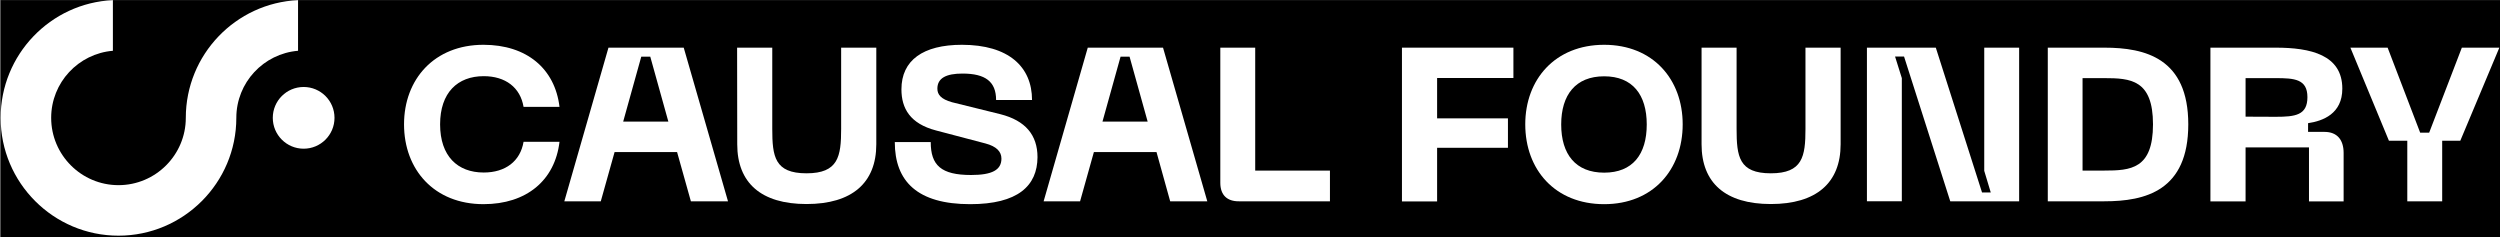 <?xml version="1.0" encoding="utf-8"?>
<!-- Generator: Adobe Illustrator 27.0.1, SVG Export Plug-In . SVG Version: 6.00 Build 0)  -->
<svg version="1.1" id="Layer_1" xmlns="http://www.w3.org/2000/svg" xmlns:xlink="http://www.w3.org/1999/xlink" x="0px" y="0px"
	 viewBox="0 0 1920 182.1" style="enable-background:new 0 0 1920 182.1;" xml:space="preserve">
<rect x="0" y="0" width="1920" height="182.1" fill="#808080" stroke="none"/>
<style type="text/css">
	.st0{fill:#FFFFFF;}
</style>
<rect x="0.5" y="0.1" width="1920" height="182.1"/>
<g>
	<g>
		<path class="st0" d="M310.3,95.5c0-34.7,23.3-61.1,61-61.1c33.2,0,54.9,18.3,58.4,47.7h-27.6c-2.5-14.9-13.9-23.6-30.6-23.6
			c-20.1,0-33.5,12.7-33.5,37c0,24.4,13.4,37,33.5,37c16.7,0,28.1-8.7,30.6-23.6h27.6c-3.5,29.6-25.3,47.9-58.4,47.9
			C333.6,156.8,310.3,130.4,310.3,95.5z"/>
		<path class="st0" d="M467.3,36.6h57.8l34,118h-28.5L520,116.8h-48l-10.6,37.8h-28L467.3,36.6z M513.3,93.4l-13.9-49.9h-6.9
			l-13.9,49.9H513.3z"/>
		<path class="st0" d="M566.1,36.6h27v62.3c0,21.3,1.8,34.2,26.3,34.2c24.4,0,26.6-12.9,26.6-34.2V36.6h27v74.2
			c0,29.6-18.6,45.9-53.6,45.9c-34.8,0-53.2-16.2-53.2-45.9L566.1,36.6L566.1,36.6z"/>
		<path class="st0" d="M745.1,156.8c-40.4,0-57.9-17.4-57.9-47.7h27.6c0,17.9,8,25.3,31,25.3c16.2,0,23.3-3.9,23.3-12.6
			c0-5.4-3.9-9.4-12.2-11.6l-38-10C699,95,692.3,83.3,692.3,68.6c0-22.3,16.6-34.2,46.5-34.2c35.8,0,53.8,16.9,53.8,42.4H765
			c0-14.1-8.2-20.3-25.8-20.3c-12.6,0-19.3,3.5-19.3,11.6c0,4.5,2.7,8,11.2,10.4l37.2,9.2c19.3,4.9,28.5,16.1,28.5,33
			C796.7,142.8,781.6,156.8,745.1,156.8z"/>
		<path class="st0" d="M835.4,36.6h57.8l34,118h-28.5l-10.5-37.8h-48.1l-10.6,37.8h-28L835.4,36.6z M881.4,93.4l-13.9-49.9h-6.9
			l-13.9,49.9H881.4z"/>
		<path class="st0" d="M937.2,140.4V36.6H964V131h57.4v23.6h-69.8C942.4,154.7,937.2,149.8,937.2,140.4z"/>
		<path class="st0" d="M1076.7,36.6h85.6v23.3h-58.6v31h54.4v22.6h-54.4v41.2h-27V36.6z"/>
		<path class="st0" d="M1232,34.4c37.5,0,60.3,26.5,60.3,61.1c0,34.8-22.8,61.3-60.3,61.3c-37.7,0-60.6-26.5-60.6-61.3
			C1171.4,60.9,1194.4,34.4,1232,34.4z M1232,132.6c21.9,0,32.7-14.1,32.7-37s-10.9-37-32.7-37c-21.9,0-33,14.2-33,37
			C1199,118.5,1210.1,132.6,1232,132.6z"/>
		<path class="st0" d="M1306.7,36.6h27v62.3c0,21.3,1.8,34.2,26.3,34.2c24.4,0,26.6-12.9,26.6-34.2V36.6h27v74.2
			c0,29.6-18.6,45.9-53.6,45.9c-34.8,0-53.2-16.2-53.2-45.9V36.6H1306.7z"/>
		<path class="st0" d="M1433.8,36.6h52.9l35.5,111.2h6.7l-5-16.6V36.6h26.8v118h-52.9l-35.5-111.2h-6.9l5.2,16.6v94.6h-26.8
			L1433.8,36.6L1433.8,36.6z"/>
		<path class="st0" d="M1572.7,36.6h43.4c31.6,0,64.5,8.2,64.5,58.9c0,50.9-32.8,59.1-64.5,59.1h-43.4V36.6z M1616,131
			c20.4,0,37.5-1.2,37.5-35.5S1636.3,60,1616,60h-16.6v71H1616z"/>
		<path class="st0" d="M1697.6,36.6h50.1c26.8,0,51.2,5.5,51.2,31.5c0,19.3-14.9,24.8-26.3,26.5v6.7h12.7c9.5,0,14.6,6,14.6,16.1
			v37.3h-26.6v-41.5h-48.7v41.5h-27L1697.6,36.6L1697.6,36.6z M1747.7,89.7c15.1,0,24.4-1.2,24.4-15.1s-10-14.6-24.4-14.6h-23.1
			v29.6L1747.7,89.7L1747.7,89.7z"/>
		<path class="st0" d="M1919.5,36.6l-30,71.5h-13.9v46.5h-26.8v-46.5h-14.1l-29.6-71.5h28.6l25,65.3h6.9l25.1-65.3
			C1890.7,36.6,1919.5,36.6,1919.5,36.6z"/>
	</g>
	<g>
		<g>
			<circle class="st0" cx="233.2" cy="90.5" r="23.7"/>
			<path class="st0" d="M91,181c-49.9,0-90.5-40.6-90.5-90.5C0.5,42,38.8,2.3,86.7,0.1V39c-26.5,2.2-47.4,24.4-47.4,51.5
				c0,28.5,23.2,51.7,51.7,51.7s51.7-23.2,51.7-51.7c0-48.5,38.3-88.2,86.2-90.4V39c-26.5,2.2-47.4,24.4-47.4,51.5
				C181.5,140.4,140.9,181,91,181z"/>
		</g>
	</g>
</g>
</svg>
